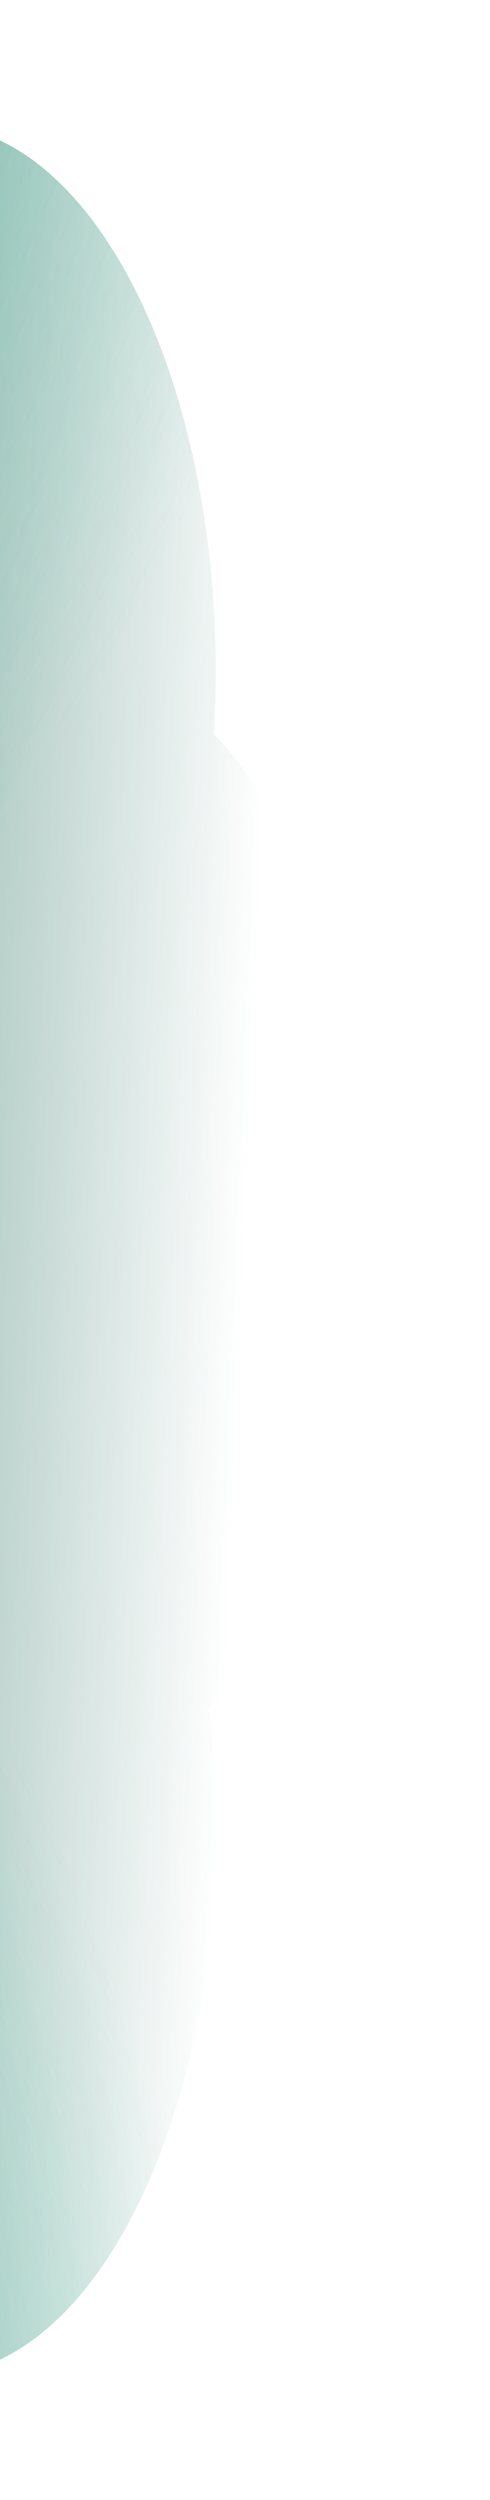 <?xml version="1.0" encoding="UTF-8"?> <svg xmlns="http://www.w3.org/2000/svg" width="393" height="2002" viewBox="0 0 393 2002" fill="none"><g filter="url(#filter0_f_2179_843)"><path d="M-54 1902C-179.369 1902 -281 1705.92 -281 1464.04C-281 1292.55 -229.911 1144.08 -155.497 1072.19C-159.099 1041.21 -161 1008.99 -161 975.918C-161 958.974 -160.5 942.256 -159.529 925.813C-231.75 852.517 -281 706.334 -281 537.959C-281 296.081 -179.368 100 -54 100C71.369 100 173 296.081 173 537.959C173 554.903 172.501 571.623 171.53 588.065C243.751 661.362 293 807.544 293 975.918C293 1147.41 241.912 1295.88 167.498 1367.77C171.1 1398.74 173 1430.96 173 1464.04C173 1705.92 71.369 1902 -54 1902Z" fill="url(#paint0_linear_2179_843)"></path><path d="M-54 1902C-179.369 1902 -281 1705.92 -281 1464.04C-281 1292.55 -229.911 1144.08 -155.497 1072.19C-159.099 1041.21 -161 1008.99 -161 975.918C-161 958.974 -160.5 942.256 -159.529 925.813C-231.75 852.517 -281 706.334 -281 537.959C-281 296.081 -179.368 100 -54 100C71.369 100 173 296.081 173 537.959C173 554.903 172.501 571.623 171.53 588.065C243.751 661.362 293 807.544 293 975.918C293 1147.41 241.912 1295.88 167.498 1367.77C171.1 1398.74 173 1430.96 173 1464.04C173 1705.92 71.369 1902 -54 1902Z" fill="url(#paint1_radial_2179_843)" fill-opacity="0.6"></path><path d="M-54 1902C-179.369 1902 -281 1705.92 -281 1464.04C-281 1292.55 -229.911 1144.08 -155.497 1072.19C-159.099 1041.21 -161 1008.99 -161 975.918C-161 958.974 -160.5 942.256 -159.529 925.813C-231.75 852.517 -281 706.334 -281 537.959C-281 296.081 -179.368 100 -54 100C71.369 100 173 296.081 173 537.959C173 554.903 172.501 571.623 171.53 588.065C243.751 661.362 293 807.544 293 975.918C293 1147.41 241.912 1295.88 167.498 1367.77C171.1 1398.74 173 1430.96 173 1464.04C173 1705.92 71.369 1902 -54 1902Z" fill="url(#paint2_radial_2179_843)" fill-opacity="0.73"></path></g><defs><filter id="filter0_f_2179_843" x="-381" y="0" width="774" height="2002" filterUnits="userSpaceOnUse" color-interpolation-filters="sRGB"><feFlood flood-opacity="0" result="BackgroundImageFix"></feFlood><feBlend mode="normal" in="SourceGraphic" in2="BackgroundImageFix" result="shape"></feBlend><feGaussianBlur stdDeviation="50" result="effect1_foregroundBlur_2179_843"></feGaussianBlur></filter><linearGradient id="paint0_linear_2179_843" x1="-467" y1="892.957" x2="199.453" y2="922.134" gradientUnits="userSpaceOnUse"><stop stop-color="#206A59"></stop><stop offset="1" stop-color="#206A59" stop-opacity="0"></stop></linearGradient><radialGradient id="paint1_radial_2179_843" cx="0" cy="0" r="1" gradientTransform="matrix(705 501.627 -746.231 1449.42 -631.5 10.286)" gradientUnits="userSpaceOnUse"><stop stop-color="#3BBA9C"></stop><stop offset="1" stop-color="#3BBA9C" stop-opacity="0"></stop></radialGradient><radialGradient id="paint2_radial_2179_843" cx="0" cy="0" r="1" gradientTransform="matrix(442.5 -832.509 554.608 1097.3 -436.5 2215.52)" gradientUnits="userSpaceOnUse"><stop stop-color="#3BBA9C"></stop><stop offset="1" stop-color="#3BBA9C" stop-opacity="0"></stop></radialGradient></defs></svg> 